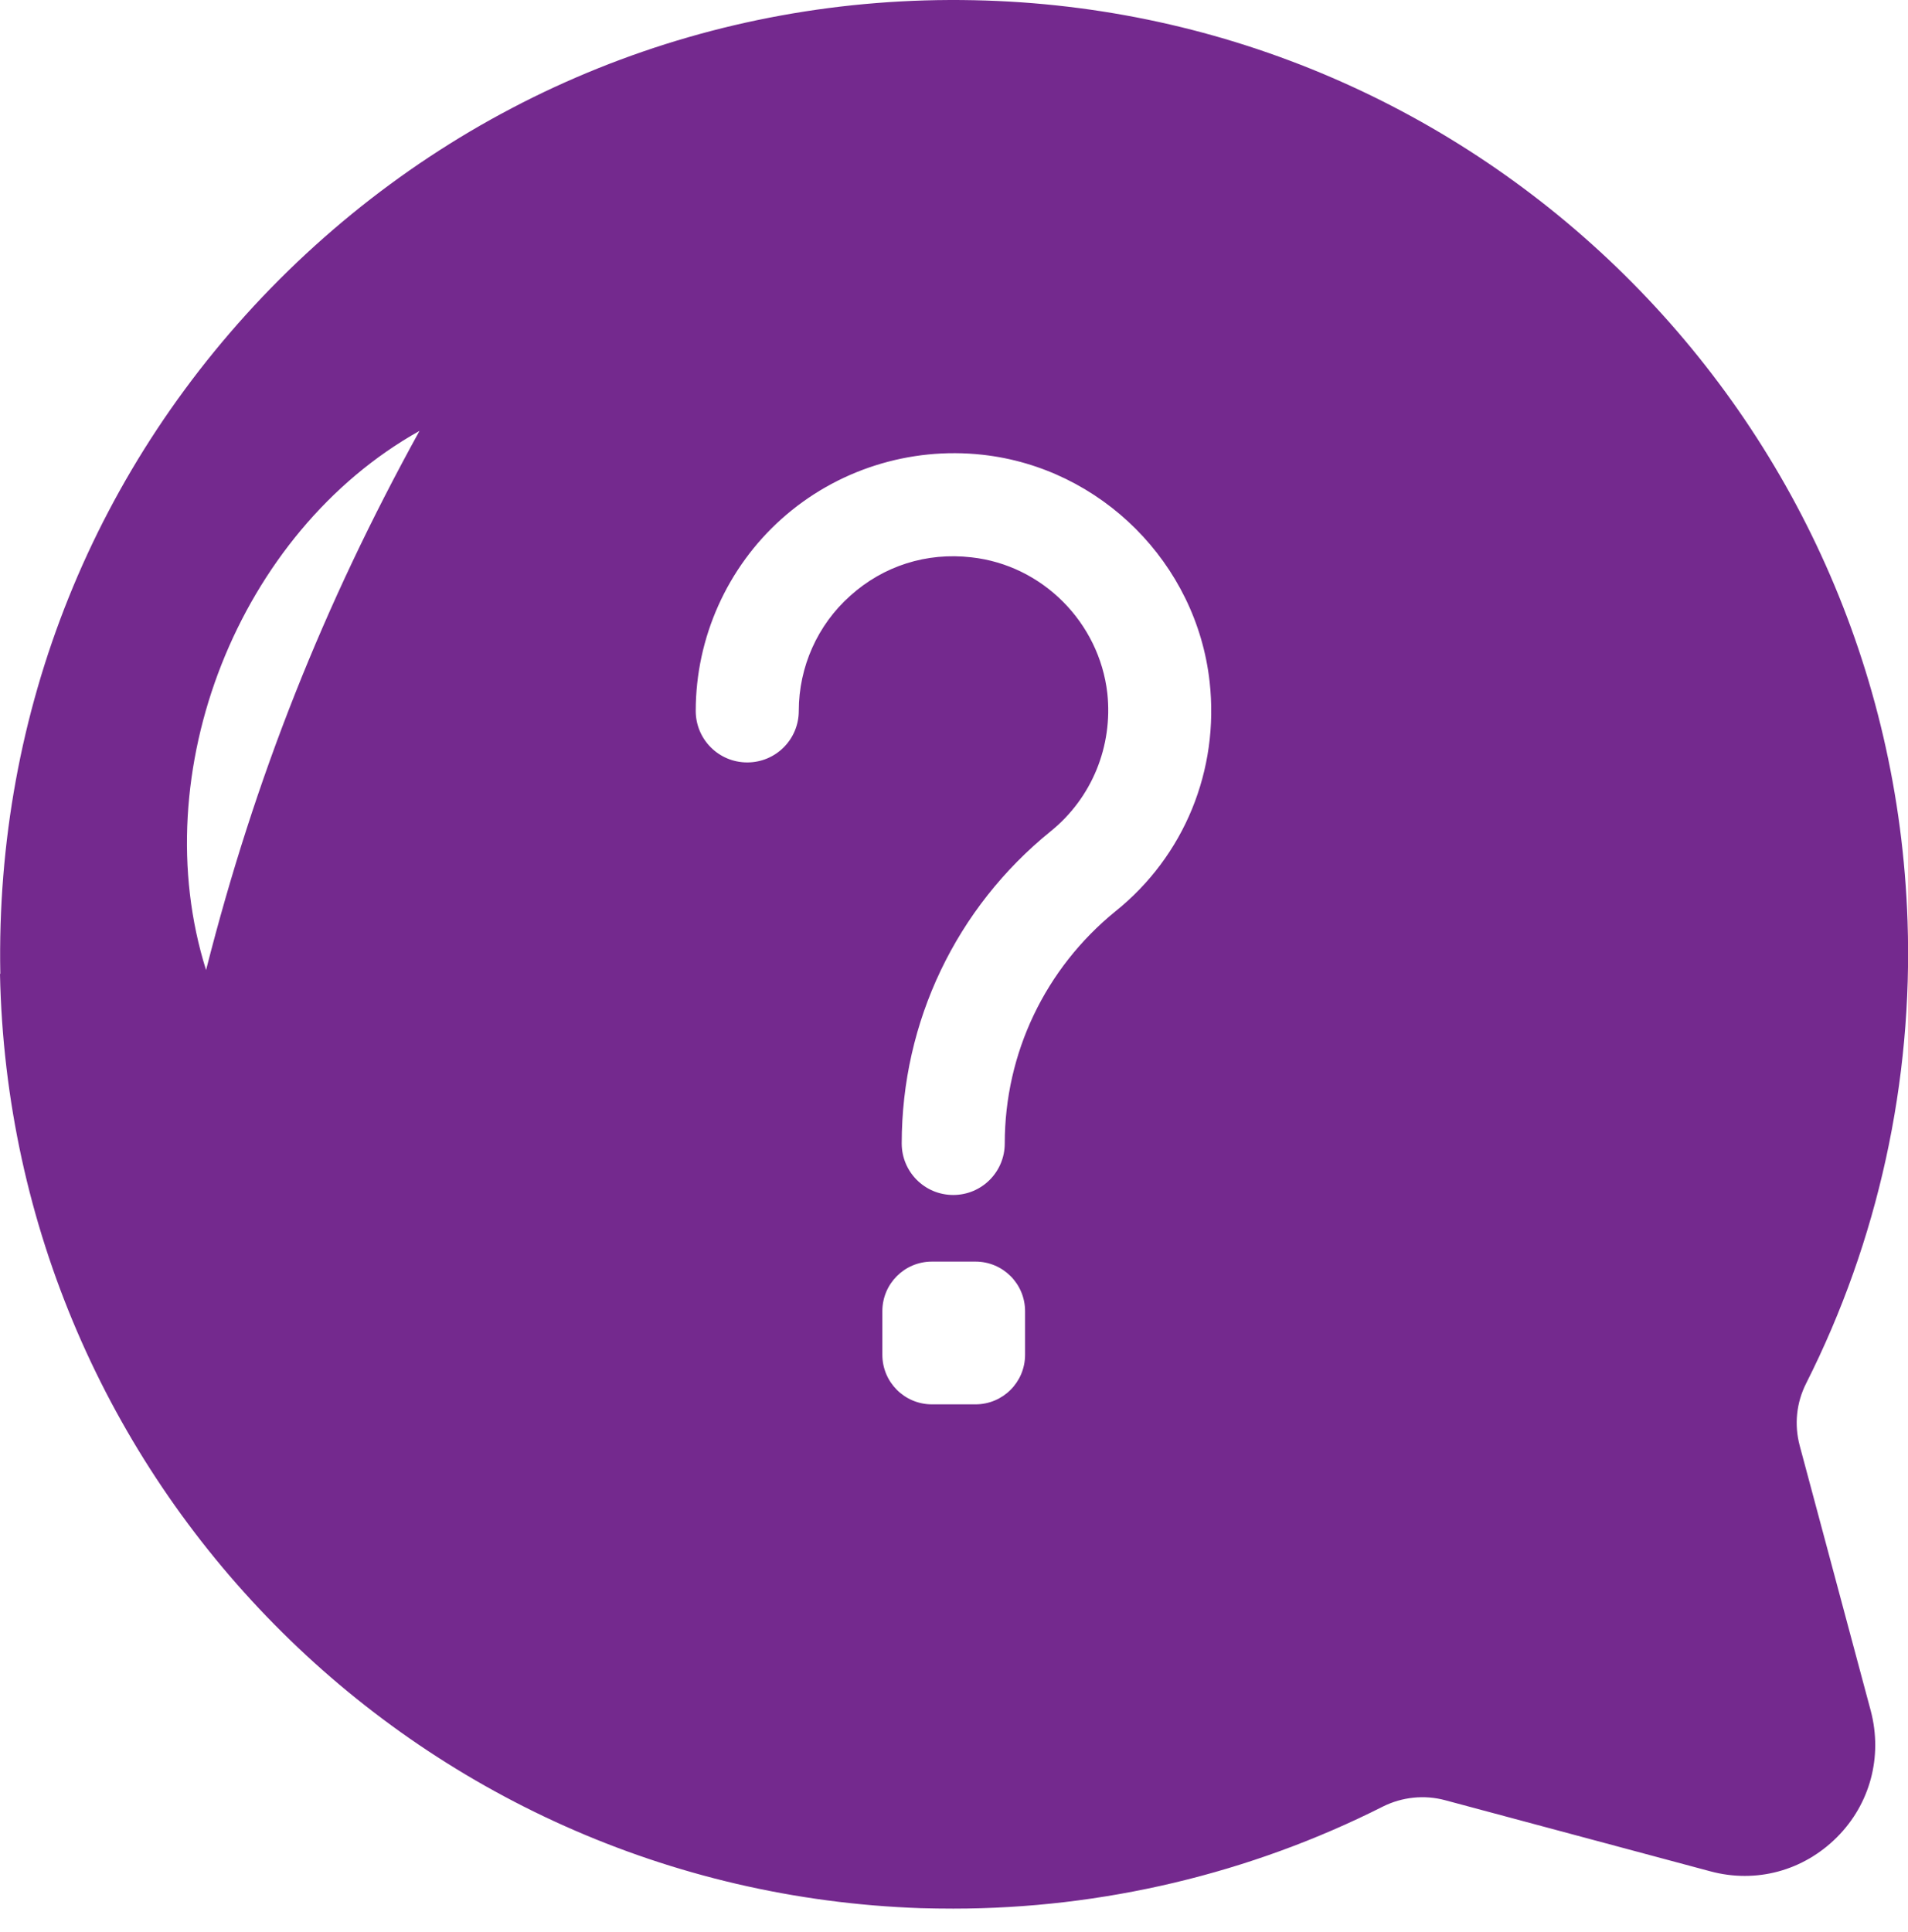 <?xml version="1.0" encoding="UTF-8"?> <svg xmlns="http://www.w3.org/2000/svg" width="80" height="81" viewBox="0 0 80 81" fill="none"><path d="M0 40.833C0.43 62.063 17.379 79.263 38.609 79.993C39.058 80.005 39.519 80.012 39.968 80.012C46.218 80.012 52.417 78.544 57.988 75.731C58.789 75.333 59.719 75.231 60.598 75.469L71.719 78.45C73.629 78.962 75.609 78.43 77.02 77.02C78.41 75.63 78.942 73.649 78.442 71.731L75.461 60.61C75.223 59.719 75.32 58.802 75.731 57.989C78.742 52.028 80.211 45.329 79.981 38.618C79.27 17.399 62.071 0.438 40.833 0.009C29.863 -0.221 19.492 3.95 11.723 11.708C3.962 19.478 -0.198 29.817 0.013 40.817L0 40.833ZM42.98 56.794C42.98 57.942 42.05 58.872 40.902 58.872H39.074C37.925 58.872 36.996 57.942 36.996 56.794V54.966C36.996 53.817 37.925 52.888 39.074 52.888H40.902C42.05 52.888 42.98 53.817 42.98 54.966V56.794ZM32.769 21.755C35.058 19.704 38.14 18.724 41.199 19.064C46.167 19.614 50.167 23.614 50.718 28.583C51.128 32.282 49.66 35.884 46.769 38.204C43.828 40.595 42.128 44.145 42.128 47.935C42.128 49.126 41.167 50.095 39.968 50.095C38.769 50.095 37.808 49.126 37.808 47.935C37.808 42.833 40.089 38.056 44.058 34.845C45.777 33.454 46.667 31.286 46.429 29.063C46.089 26.095 43.71 23.692 40.73 23.364C38.851 23.145 37.038 23.724 35.652 24.974C34.281 26.192 33.492 27.954 33.492 29.802C33.492 30.993 32.531 31.962 31.331 31.962C30.132 31.962 29.171 30.993 29.171 29.802C29.171 26.731 30.491 23.79 32.773 21.751L32.769 21.755ZM17.589 18.064C13.569 25.353 10.691 32.594 8.64 40.666C6.03 32.384 9.999 22.306 17.589 18.064Z" fill="#74298E"></path></svg> 